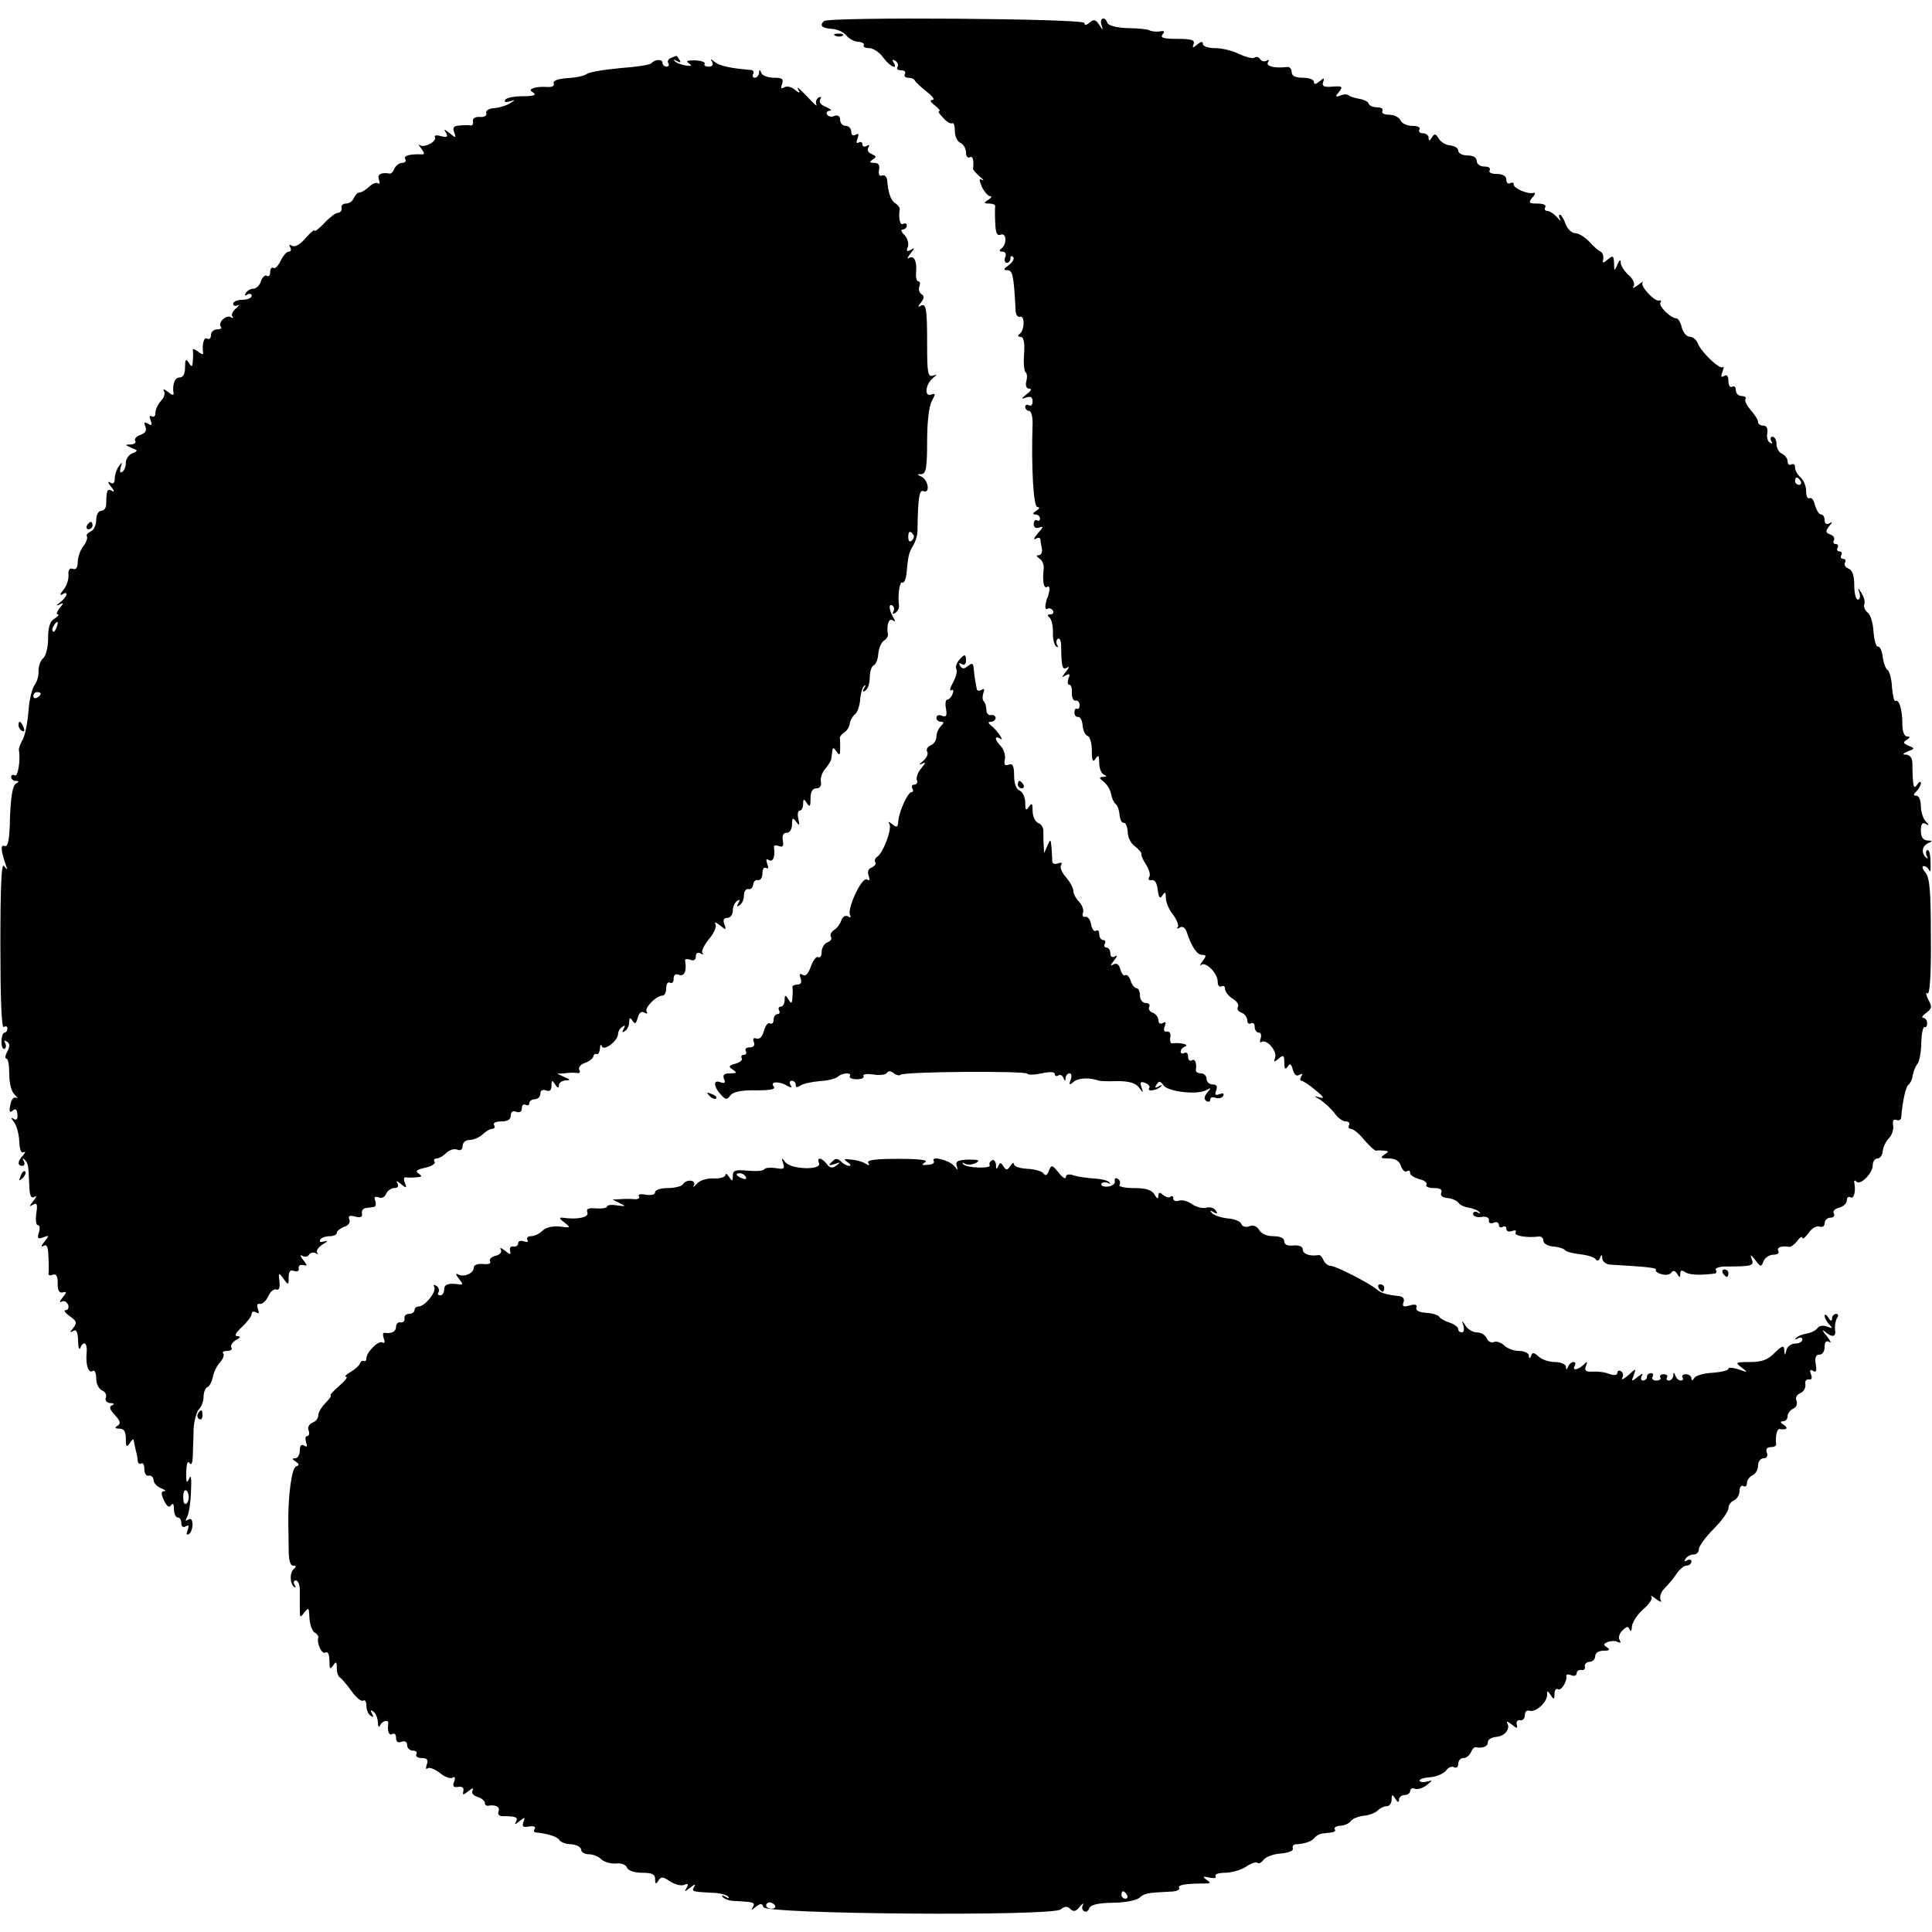 <?xml version="1.0" standalone="no"?>
<!DOCTYPE svg PUBLIC "-//W3C//DTD SVG 20010904//EN"
 "http://www.w3.org/TR/2001/REC-SVG-20010904/DTD/svg10.dtd">
<svg version="1.0" xmlns="http://www.w3.org/2000/svg"
 width="522pt" height="522pt" viewBox="0 0 522 522"
 preserveAspectRatio="xMidYMid meet">
<g transform="translate(0,522) scale(0.1,-0.1)"
fill="#000000" stroke="none">
<path d="M2226 5163 c-12 -12 -6 -19 22 -21 15 -1 32 -9 39 -18 6 -8 20 -16
31 -17 11 0 18 -5 16 -9 -3 -4 3 -8 14 -8 11 0 28 -11 38 -25 18 -25 42 -36
28 -13 -4 7 -3 8 5 4 6 -4 9 -12 6 -17 -4 -5 1 -9 10 -9 9 0 13 -4 10 -10 -3
-5 0 -10 9 -10 8 0 16 -3 18 -8 2 -4 16 -17 32 -30 16 -12 23 -22 15 -22 -8 0
-5 -6 7 -15 10 -8 16 -15 12 -15 -5 0 0 -8 10 -18 9 -11 20 -17 25 -15 4 2 7
-7 7 -22 0 -14 7 -28 15 -31 8 -4 15 -15 15 -26 0 -10 5 -16 10 -13 8 5 12 -7
9 -31 0 -3 8 -12 18 -21 10 -8 13 -12 6 -9 -8 5 -8 0 0 -19 7 -14 17 -25 22
-25 6 0 3 -5 -5 -10 -13 -8 -12 -10 3 -10 9 0 16 -3 16 -7 -1 -5 -1 -25 0 -45
1 -28 5 -36 15 -32 16 6 17 -27 1 -38 -6 -5 -5 -8 4 -8 7 0 11 -6 7 -15 -3 -8
-1 -15 4 -15 6 0 10 5 10 12 0 6 3 8 7 4 5 -4 -1 -14 -11 -22 -15 -11 -16 -14
-5 -14 15 0 18 -12 23 -108 0 -12 6 -20 12 -18 13 5 13 -36 -1 -46 -6 -5 -5
-8 2 -8 9 0 12 -15 10 -46 -2 -25 0 -47 4 -50 4 -2 5 -13 2 -24 -3 -12 0 -20
8 -20 8 0 5 -6 -7 -15 -16 -13 -16 -14 -1 -9 12 4 17 1 17 -11 0 -9 -4 -13
-10 -10 -5 3 -10 1 -10 -4 0 -6 5 -11 10 -11 6 0 10 -15 10 -32 -4 -117 2
-228 13 -228 7 0 6 -4 -3 -10 -10 -6 -11 -10 -2 -10 6 0 12 -5 12 -11 0 -5 -4
-8 -8 -5 -5 3 -9 -2 -9 -10 0 -9 6 -13 16 -9 11 4 10 0 -5 -16 -10 -12 -13
-19 -6 -15 6 4 12 4 13 -1 0 -4 2 -16 4 -25 2 -10 -2 -18 -8 -18 -8 0 -7 -3 1
-9 8 -4 13 -17 12 -27 -4 -35 0 -55 9 -50 5 4 8 -2 6 -11 -2 -10 -4 -18 -5
-18 -1 0 -3 -8 -5 -18 -2 -9 1 -15 5 -12 5 3 11 1 15 -5 3 -5 0 -10 -7 -10 -8
0 -9 -3 -3 -8 6 -4 10 -22 10 -40 -1 -19 4 -36 9 -39 5 -3 6 -1 2 5 -3 6 -2
13 2 16 5 3 9 -5 9 -17 1 -59 3 -68 16 -61 7 5 6 0 -3 -11 -12 -15 -12 -17 -1
-10 11 6 13 4 8 -8 -3 -10 -3 -17 2 -17 5 0 8 -10 7 -22 0 -13 4 -22 10 -21 6
1 11 -4 11 -12 0 -8 -3 -12 -7 -10 -4 2 -7 -2 -7 -10 0 -8 5 -13 10 -12 5 1
11 -9 12 -22 1 -14 7 -27 13 -29 7 -2 12 -20 12 -40 0 -28 3 -33 10 -22 8 12
10 9 10 -12 0 -14 6 -29 13 -31 8 -4 8 -6 -2 -6 -12 -1 -12 -3 1 -13 9 -7 18
-22 20 -33 2 -11 7 -23 12 -27 5 -3 10 -17 11 -30 1 -12 6 -22 11 -21 5 1 10
-10 11 -25 0 -14 9 -32 20 -39 10 -8 18 -17 17 -21 -1 -4 5 -17 13 -29 8 -12
12 -27 8 -33 -4 -6 -1 -9 7 -8 8 2 14 -8 16 -26 3 -22 6 -26 13 -15 7 11 9 9
9 -7 0 -12 9 -33 20 -46 10 -14 16 -29 12 -33 -4 -5 -1 -5 6 -1 7 4 14 0 18
-11 13 -40 28 -63 42 -63 12 0 12 -3 1 -17 -7 -10 -9 -15 -4 -10 12 10 45 -22
45 -45 0 -11 5 -16 10 -13 6 3 10 0 10 -7 0 -7 9 -19 20 -26 12 -7 18 -17 15
-22 -4 -6 1 -13 9 -16 9 -3 16 -13 16 -21 0 -8 5 -11 10 -8 6 3 10 -1 10 -9 0
-9 5 -16 11 -16 6 0 8 -7 5 -16 -3 -8 -2 -13 3 -9 14 8 43 -26 36 -43 -4 -12
-3 -13 10 -2 13 11 15 9 15 -11 0 -17 3 -20 9 -11 6 10 10 8 14 -8 4 -14 10
-19 18 -14 8 4 10 3 5 -4 -4 -7 -4 -12 1 -12 4 -1 22 -12 38 -26 22 -18 25
-23 10 -19 -17 5 -16 4 3 -7 12 -8 29 -24 38 -36 8 -12 22 -22 30 -22 8 0 12
-4 9 -10 -3 -5 -1 -10 5 -10 6 0 23 -13 36 -30 14 -16 28 -29 32 -29 4 1 14 1
22 0 13 -1 13 -2 0 -11 -12 -8 -9 -10 12 -10 18 0 29 -7 33 -20 4 -11 11 -18
16 -15 5 4 9 2 9 -4 0 -6 11 -13 25 -17 14 -3 22 -10 19 -15 -3 -5 6 -9 20 -9
17 0 24 -4 20 -13 -3 -8 4 -13 17 -14 12 -1 25 -7 29 -12 3 -6 16 -12 28 -14
12 -2 25 -7 29 -12 5 -4 2 -5 -4 -1 -7 4 -13 2 -13 -4 0 -6 10 -10 23 -8 13 2
21 -2 20 -9 -2 -7 4 -10 12 -7 8 4 15 1 15 -6 0 -6 5 -8 10 -5 6 3 10 1 10 -5
0 -7 7 -9 16 -6 8 3 12 2 9 -4 -6 -9 30 -15 63 -11 6 1 12 -4 12 -11 0 -8 12
-15 27 -16 15 -1 29 -6 32 -10 3 -4 22 -9 41 -11 19 -2 38 -8 41 -13 4 -6 9
-5 12 3 4 11 6 10 6 -1 1 -9 11 -17 24 -17 104 -6 125 -9 121 -14 -2 -4 5 -9
16 -12 11 -3 23 -1 26 5 4 6 10 5 15 -3 7 -12 9 -12 9 0 0 9 4 10 13 4 10 -8
41 -9 80 -4 5 1 6 5 3 10 -3 4 7 8 22 9 77 0 82 2 75 20 -5 14 -3 13 10 -3 14
-19 16 -19 22 -2 4 9 16 17 27 17 10 0 16 4 13 10 -6 9 8 15 29 11 4 -1 14 6
22 16 7 10 14 14 14 8 0 -5 7 1 16 13 9 13 22 21 30 18 8 -3 14 1 14 9 0 8 7
15 16 15 8 0 12 5 9 11 -4 6 2 13 14 16 12 3 21 12 21 20 0 8 5 11 10 8 9 -6
15 17 10 40 -1 6 2 7 6 2 11 -10 44 23 44 45 0 10 6 18 13 18 7 0 13 9 14 20
1 11 9 27 17 35 8 8 13 24 11 35 -2 12 1 17 9 14 7 -3 13 1 13 8 3 40 12 81
19 87 5 3 11 15 12 26 2 11 8 25 13 31 5 6 10 32 10 57 1 25 5 44 9 42 4 -2 7
2 7 10 0 8 -5 15 -11 15 -5 0 -2 6 8 13 16 12 17 17 6 36 -6 13 -8 21 -2 17 6
-4 10 50 9 152 0 125 -3 161 -15 175 -8 9 -10 17 -4 17 6 0 12 -6 15 -12 3 -7
4 3 3 24 0 20 -4 34 -9 31 -4 -2 -4 -10 -1 -16 4 -7 3 -8 -2 -4 -14 13 -11 31
6 39 12 5 12 7 -2 7 -12 1 -18 9 -18 27 0 17 4 23 13 18 10 -6 10 -4 0 7 -7 7
-13 26 -13 41 0 15 -5 28 -12 28 -9 0 -9 3 0 12 7 7 12 17 12 22 0 6 -5 4 -10
-4 -10 -15 -12 -5 -13 58 0 13 -6 22 -16 23 -12 0 -11 2 4 9 19 7 19 8 2 15
-15 6 -16 10 -5 16 10 7 10 9 1 9 -8 0 -13 14 -13 34 0 39 -9 68 -19 62 -3 -2
-7 14 -9 37 -1 23 -7 44 -12 47 -5 3 -11 19 -13 35 -2 17 -8 29 -13 28 -5 -1
-10 17 -12 40 -1 23 -8 47 -16 52 -7 6 -11 15 -9 22 3 7 -1 20 -7 30 -11 17
-11 17 -6 1 3 -10 1 -18 -4 -18 -6 0 -10 18 -10 39 0 26 -5 41 -16 45 -8 3
-12 10 -9 16 3 5 1 10 -5 10 -6 0 -8 5 -5 10 3 6 1 10 -5 10 -6 0 -8 5 -5 10
3 6 1 10 -5 10 -6 0 -8 5 -5 10 3 6 -1 13 -10 16 -13 5 -13 9 -3 22 10 12 10
14 1 8 -8 -4 -13 -1 -13 8 0 9 -4 16 -10 16 -5 0 -12 11 -16 25 -3 14 -10 22
-15 19 -5 -3 -9 6 -9 19 0 14 -7 30 -15 37 -8 7 -15 19 -15 27 0 8 -4 11 -10
8 -5 -3 -10 0 -10 8 0 8 -7 17 -15 21 -8 3 -15 15 -15 26 0 11 -5 20 -11 20
-5 0 -7 -5 -3 -12 4 -6 3 -8 -4 -4 -6 3 -9 15 -7 26 2 13 -2 20 -11 20 -8 0
-14 5 -14 10 0 6 -9 20 -20 32 -10 12 -17 25 -14 30 3 4 -2 8 -10 8 -9 0 -16
7 -16 16 0 8 -4 12 -10 9 -5 -3 -10 3 -10 15 0 14 -4 19 -12 14 -8 -5 -9 -2
-4 12 4 10 4 16 1 12 -8 -8 -60 42 -68 65 -4 9 -13 17 -21 17 -9 0 -18 11 -22
25 -3 14 -10 25 -15 25 -15 0 -48 33 -43 42 3 5 2 7 -3 6 -12 -4 -52 39 -45
48 4 5 -2 2 -12 -6 -12 -9 -17 -10 -12 -3 4 7 -2 20 -14 30 -11 10 -20 24 -21
33 0 10 -3 9 -9 -5 -8 -19 -9 -18 -9 4 -1 20 -3 22 -17 10 -13 -11 -15 -11
-12 2 1 7 -2 16 -7 19 -6 2 -20 15 -31 27 -12 13 -29 23 -38 23 -9 0 -21 11
-26 25 -5 14 -12 25 -15 25 -4 0 -3 -6 0 -12 4 -7 0 -5 -8 5 -8 9 -20 17 -26
17 -7 0 -9 5 -6 10 4 6 -5 10 -21 10 -23 0 -25 2 -14 16 8 8 9 14 4 13 -15 -5
-54 12 -54 22 0 6 -4 7 -10 4 -5 -3 -10 1 -10 9 0 10 -9 16 -26 16 -14 0 -23
4 -19 10 3 6 -3 10 -14 10 -12 0 -21 7 -21 15 0 9 -9 15 -25 15 -14 0 -25 6
-25 13 0 7 -10 13 -22 14 -12 1 -26 10 -31 19 -8 13 -11 14 -18 3 -6 -10 -9
-11 -9 -1 0 6 -7 12 -16 12 -8 0 -12 5 -9 10 4 6 -5 10 -20 10 -14 0 -28 7
-31 15 -4 8 -17 15 -31 15 -13 0 -21 4 -18 10 3 6 -3 10 -14 10 -10 0 -21 4
-23 10 -1 5 -13 11 -25 13 -12 2 -25 6 -29 9 -3 4 -13 4 -22 0 -14 -5 -15 -3
-4 10 11 14 9 16 -18 14 -23 -2 -29 1 -25 12 4 12 3 13 -10 2 -10 -8 -15 -9
-15 -1 0 6 -13 11 -30 11 -20 0 -30 5 -30 15 0 9 -6 15 -12 14 -34 -4 -59 2
-52 13 4 6 3 8 -4 4 -6 -3 -13 -2 -17 4 -4 6 -11 8 -16 4 -5 -3 -23 2 -41 10
-17 9 -46 16 -65 16 -18 0 -33 5 -33 11 0 8 -5 7 -15 -1 -13 -11 -14 -10 -10
1 4 11 -6 14 -44 14 -37 0 -47 3 -40 12 7 8 5 11 -8 8 -10 -1 -22 0 -27 3 -5
3 -32 6 -59 6 -30 1 -52 7 -55 14 -6 19 -22 14 -16 -5 5 -16 4 -16 -6 0 -9 14
-15 16 -26 6 -10 -8 -14 -8 -14 -1 0 12 -692 17 -704 5z m2639 -1243 c3 -5 1
-10 -4 -10 -6 0 -11 5 -11 10 0 6 2 10 4 10 3 0 8 -4 11 -10z"/>
<path d="M2258 5123 c7 -3 16 -2 19 1 4 3 -2 6 -13 5 -11 0 -14 -3 -6 -6z"/>
<path d="M1812 5063 c-6 -2 -10 -9 -6 -14 3 -5 0 -9 -5 -9 -6 0 -11 5 -11 10
0 11 -21 10 -30 -1 -3 -4 -41 -10 -84 -13 -44 -4 -85 -11 -91 -16 -6 -5 -29
-10 -52 -11 -26 -2 -39 -7 -37 -14 3 -7 -4 -11 -18 -10 -13 1 -29 0 -36 -3
-11 -4 -11 -6 0 -13 8 -6 -2 -9 -29 -9 -23 0 -45 -4 -48 -10 -3 -6 1 -7 12 -4
16 5 16 4 1 -5 -9 -6 -28 -12 -42 -13 -15 -1 -25 -7 -22 -14 2 -6 -5 -11 -17
-10 -13 1 -21 -4 -19 -12 1 -6 -1 -11 -5 -11 -5 1 -18 1 -30 0 -17 -1 -21 -5
-16 -18 6 -16 5 -17 -12 -3 -15 12 -17 12 -10 1 6 -11 3 -13 -13 -9 -12 4 -20
2 -17 -2 7 -12 -30 -31 -41 -22 -5 4 -3 0 4 -9 10 -14 10 -17 0 -16 -32 1 -49
-4 -43 -13 3 -5 0 -10 -8 -10 -8 0 -17 -7 -21 -15 -3 -8 -9 -15 -13 -14 -23 4
-35 -2 -29 -17 3 -8 2 -13 -3 -9 -5 3 -16 -2 -24 -10 -9 -8 -20 -15 -25 -15
-6 0 -12 -7 -16 -15 -3 -8 -12 -15 -21 -15 -8 0 -14 -5 -12 -12 1 -7 -3 -12
-10 -13 -6 0 -23 -13 -37 -28 -14 -15 -26 -24 -26 -20 0 4 -11 -5 -24 -20 -15
-18 -30 -26 -37 -21 -8 4 -9 3 -5 -4 4 -7 2 -12 -4 -12 -6 0 -15 -11 -22 -25
-6 -13 -15 -22 -19 -19 -5 3 -9 -2 -9 -11 0 -9 -4 -14 -9 -10 -5 3 -12 -4 -16
-15 -3 -11 -13 -20 -20 -20 -8 0 -17 -5 -21 -12 -4 -7 -3 -8 4 -4 7 4 12 2 12
-3 0 -6 -11 -11 -25 -11 -14 0 -25 -5 -25 -11 0 -5 6 -7 13 -4 6 4 4 0 -5 -8
-10 -8 -14 -18 -10 -22 4 -5 2 -5 -4 -2 -13 8 -37 -16 -27 -26 3 -4 -1 -7 -10
-7 -10 0 -17 -7 -17 -16 0 -8 -5 -12 -10 -9 -9 6 -15 -16 -11 -39 1 -5 -5 -3
-14 4 -9 7 -15 9 -14 4 1 -5 1 -18 0 -29 -1 -17 -3 -18 -11 -5 -8 12 -10 9
-10 -12 0 -18 -5 -28 -15 -28 -13 0 -20 -19 -16 -44 1 -5 -6 -3 -15 5 -10 8
-15 9 -11 2 4 -6 0 -18 -8 -26 -8 -9 -15 -23 -15 -32 0 -9 -4 -13 -10 -10 -6
4 -7 -1 -3 -11 5 -13 3 -15 -7 -9 -10 6 -12 4 -7 -8 4 -11 -1 -18 -14 -22 -10
-4 -17 -11 -14 -16 4 -5 -2 -9 -12 -10 -16 0 -16 -1 2 -9 18 -7 19 -8 2 -15
-9 -4 -17 -15 -17 -25 0 -11 -4 -22 -10 -25 -6 -4 -7 1 -4 12 5 15 4 16 -5 3
-6 -8 -11 -23 -11 -33 0 -12 -4 -16 -12 -11 -8 5 -7 0 2 -11 9 -11 10 -16 2
-11 -12 7 -15 0 -15 -36 0 -10 -6 -18 -13 -18 -8 0 -14 -11 -14 -25 0 -14 -7
-28 -15 -31 -8 -4 -13 -9 -10 -14 2 -4 -2 -16 -10 -26 -8 -10 -15 -30 -15 -43
0 -15 -5 -21 -13 -18 -9 3 -13 -2 -12 -16 1 -12 -5 -31 -14 -41 -9 -11 -10
-16 -3 -12 18 11 15 -5 -5 -21 -11 -8 -12 -11 -3 -7 13 7 13 5 1 -9 -7 -9 -10
-17 -5 -17 5 0 1 -5 -8 -11 -13 -7 -18 -23 -18 -53 0 -25 -6 -49 -14 -55 -7
-6 -12 -21 -12 -34 1 -12 -4 -29 -10 -37 -7 -9 -15 -40 -17 -70 -2 -30 -9 -65
-15 -77 -7 -12 -12 -26 -11 -30 5 -28 -3 -73 -11 -68 -5 3 -10 1 -10 -4 0 -6
6 -11 13 -11 9 0 9 -2 -1 -8 -8 -6 -13 -37 -15 -90 -1 -58 -5 -81 -14 -78 -12
5 -11 -10 2 -49 6 -16 5 -17 -4 -5 -7 11 -10 -50 -10 -213 0 -142 3 -225 9
-222 6 4 10 1 10 -4 0 -6 -4 -11 -8 -11 -4 0 -8 -11 -8 -24 0 -14 4 -22 8 -20
5 3 5 10 2 16 -4 7 -2 8 4 4 9 -5 9 -13 2 -27 -6 -10 -7 -19 -3 -19 5 0 8 -19
8 -42 0 -26 6 -48 15 -56 8 -8 10 -11 4 -8 -7 3 -14 -5 -16 -19 -4 -18 -2 -23
6 -16 8 7 12 4 13 -10 1 -13 -2 -17 -10 -12 -8 5 -8 2 1 -9 7 -9 13 -32 14
-51 1 -23 5 -34 12 -30 6 3 5 0 -1 -8 -16 -16 -17 -29 -2 -29 5 0 7 6 3 13 -4
7 -3 9 2 4 10 -10 11 -13 13 -68 1 -29 4 -38 14 -33 7 5 6 0 -3 -11 -11 -14
-12 -17 -1 -10 11 6 13 1 9 -24 -2 -17 -1 -31 4 -31 5 0 7 -9 3 -20 -5 -16 -3
-19 12 -13 16 6 17 5 3 -12 -9 -11 -10 -16 -2 -11 9 5 12 -3 13 -31 1 -21 1
-41 0 -45 0 -4 5 -5 12 -2 9 3 13 -4 13 -23 -1 -19 4 -27 13 -25 12 3 12 1 0
-14 -8 -10 -9 -15 -3 -11 7 4 14 0 18 -8 3 -8 0 -15 -7 -15 -6 0 -1 -7 11 -16
19 -13 21 -18 10 -32 -10 -12 -10 -14 0 -8 8 5 12 -2 13 -26 0 -18 3 -27 6
-20 9 22 20 13 17 -14 -3 -32 5 -56 17 -48 5 3 9 -6 9 -21 0 -14 7 -28 16 -32
8 -3 13 -12 10 -19 -3 -8 2 -14 12 -15 10 0 12 -3 5 -6 -9 -3 -7 -11 7 -26 15
-16 17 -23 8 -29 -9 -5 -8 -8 5 -8 12 0 17 -8 17 -27 0 -22 2 -25 10 -13 5 8
10 13 11 10 0 -3 3 -14 5 -25 3 -11 6 -25 6 -32 1 -7 5 -10 10 -7 4 3 8 -4 8
-15 0 -12 5 -20 12 -18 7 1 12 -4 13 -12 0 -8 9 -17 20 -22 11 -4 15 -8 8 -8
-8 -1 -8 -7 0 -25 8 -16 14 -21 19 -13 5 7 8 3 8 -10 0 -13 5 -23 10 -23 6 0
10 -7 10 -16 0 -9 5 -12 12 -8 8 5 9 2 5 -10 -4 -10 -3 -15 3 -11 6 3 10 15
10 26 0 13 -4 18 -12 13 -7 -5 -8 -3 -3 6 5 8 10 39 11 69 2 37 0 49 -5 36 -7
-15 -8 -11 -8 17 1 23 4 33 9 25 5 -7 8 -1 9 18 0 17 2 49 2 72 1 23 8 48 14
55 7 6 13 22 13 34 0 12 5 24 10 26 6 2 12 14 15 27 2 13 11 31 20 41 8 9 12
20 8 23 -3 4 1 7 11 7 9 0 15 4 11 9 -3 6 3 14 12 20 13 7 14 10 4 11 -9 0 -4
9 13 25 14 13 26 29 26 35 0 6 5 8 12 4 8 -5 9 -2 5 9 -4 10 -2 16 5 14 7 -1
17 8 23 21 5 12 15 20 21 18 8 -3 11 5 9 22 -3 24 -2 25 11 7 13 -18 14 -18
14 4 0 16 4 21 15 17 8 -3 14 0 12 7 -1 7 4 11 12 9 12 -3 12 -1 0 14 -8 10
-9 15 -2 11 6 -4 14 -3 18 3 4 6 12 7 18 4 7 -4 8 -3 4 1 -4 5 3 15 15 23 14
8 16 11 5 8 -11 -3 -15 -2 -12 4 3 6 15 10 26 10 10 0 19 4 19 9 0 5 9 12 19
16 12 3 18 12 15 20 -4 10 0 12 16 8 14 -4 20 -1 18 8 -2 7 3 14 10 15 6 1 16
2 22 3 5 0 7 8 4 16 -4 11 -2 13 9 10 8 -4 17 1 20 9 4 9 14 16 22 16 10 0 13
5 9 13 -5 8 -2 7 9 -2 15 -12 17 -12 11 3 -4 9 -3 16 2 15 5 -1 18 -1 29 0 15
1 17 3 6 10 -10 7 -5 11 18 16 17 4 29 11 25 16 -3 5 0 9 6 9 6 0 18 7 26 15
8 8 21 12 29 9 9 -4 15 0 15 10 0 9 8 16 19 16 11 0 26 7 35 15 8 8 20 15 26
15 6 0 8 5 5 10 -4 6 5 10 19 10 17 0 26 5 26 16 0 10 6 14 15 10 9 -3 15 0
15 10 0 8 5 12 10 9 6 -3 10 -1 10 4 0 6 7 11 15 11 8 0 15 7 15 15 0 9 6 12
15 9 10 -4 15 0 15 12 0 16 2 17 10 4 6 -10 10 -11 10 -2 0 6 8 12 18 13 14 0
14 2 -3 9 l-20 9 20 1 c11 2 26 2 34 1 7 -2 10 3 6 8 -3 6 3 15 15 19 12 4 22
12 23 17 1 6 5 9 10 7 4 -1 7 6 8 15 0 10 3 13 5 6 6 -14 44 15 44 34 0 6 5
15 12 19 7 5 8 3 3 -6 -5 -9 -4 -11 3 -6 7 4 12 15 12 24 0 13 2 14 9 4 6 -10
10 -8 14 8 4 14 10 19 18 14 7 -4 10 -3 6 3 -6 10 26 43 43 43 6 0 10 9 10 21
0 11 5 17 10 14 6 -3 10 1 10 10 0 11 5 15 15 11 14 -5 21 11 16 38 -1 5 5 6
14 3 9 -4 15 -1 15 9 0 9 5 12 13 8 6 -4 9 -4 5 1 -4 4 4 21 17 37 14 16 22
35 18 41 -4 7 2 5 12 -3 17 -14 18 -13 12 3 -4 11 -2 17 8 17 8 0 15 9 15 19
0 11 5 23 12 27 7 5 8 3 3 -6 -5 -9 -4 -11 3 -6 7 4 12 16 12 27 0 10 5 18 12
17 7 -2 12 4 13 12 1 8 6 14 13 12 7 -1 12 7 12 19 0 11 4 17 10 14 6 -4 7 1
3 11 -4 12 -3 15 5 10 11 -6 17 11 13 36 0 4 6 5 14 2 10 -4 13 0 10 15 -2 14
1 21 11 21 8 0 14 10 14 23 0 18 2 19 11 7 9 -12 10 -11 6 8 -3 12 -1 22 4 22
5 0 9 8 9 18 0 14 2 15 10 2 8 -12 10 -9 10 13 0 18 5 27 16 27 9 0 14 7 12
18 -2 9 3 25 12 35 8 10 16 22 16 27 1 6 2 16 3 23 1 8 4 7 11 -3 8 -12 10
-11 10 8 0 12 0 25 -1 28 0 4 5 10 12 15 7 4 14 15 15 25 2 9 8 20 14 24 6 4
12 21 14 38 1 17 6 35 11 39 4 4 5 2 0 -6 -5 -9 -4 -12 3 -7 7 4 12 20 12 36
0 15 5 30 10 32 6 2 12 16 13 31 1 15 8 31 15 36 7 4 12 12 11 17 -4 25 2 45
13 38 7 -5 8 -3 2 7 -12 20 -14 40 -3 33 5 -3 6 -10 3 -16 -4 -7 -2 -8 5 -4 6
4 11 13 10 19 -4 30 2 68 9 63 4 -2 9 7 11 22 5 52 6 57 18 78 7 11 12 29 12
40 1 90 5 112 16 107 19 -7 13 30 -5 39 -13 6 -13 7 0 7 12 1 15 18 15 89 0
51 5 96 13 109 10 19 10 21 -2 17 -19 -7 -16 27 4 44 13 11 13 11 0 7 -13 -4
-15 9 -15 82 0 100 -2 116 -19 106 -6 -4 -6 0 2 9 9 12 10 18 2 23 -6 4 -9 13
-6 21 3 8 2 14 -3 14 -4 0 -7 10 -6 23 3 31 -5 48 -19 40 -6 -4 -4 2 4 12 12
15 12 17 1 10 -11 -6 -13 -4 -8 8 3 9 -1 23 -9 32 -9 8 -11 15 -5 15 6 0 11 5
11 11 0 5 -4 7 -10 4 -8 -5 -13 15 -9 41 0 4 -5 10 -12 15 -12 7 -19 27 -22
62 -1 10 -7 15 -13 13 -8 -3 -11 2 -9 15 3 13 -2 19 -13 19 -13 0 -14 2 -4 9
11 7 10 9 -3 15 -9 3 -13 11 -9 17 4 8 3 9 -4 5 -7 -4 -12 -2 -12 4 0 6 -4 8
-10 5 -6 -4 -7 1 -3 11 4 12 3 15 -5 10 -7 -4 -12 -1 -12 8 0 9 -7 16 -15 16
-8 0 -15 7 -15 16 0 10 -6 14 -15 11 -8 -4 -17 -2 -20 3 -4 6 0 10 7 11 7 0 3
4 -10 10 -14 5 -20 13 -16 20 4 8 3 9 -5 5 -6 -4 -8 -13 -5 -19 3 -7 -8 4 -26
23 -18 19 -29 28 -24 20 7 -13 5 -13 -9 -2 -9 8 -22 10 -28 6 -9 -5 -10 -2 -6
9 5 14 0 17 -22 17 -16 0 -32 6 -34 13 -4 10 -6 10 -6 0 -1 -7 -6 -13 -12 -13
-5 0 -7 5 -4 10 3 6 0 11 -7 11 -57 5 -83 11 -96 21 -13 10 -14 10 -8 1 4 -8
1 -13 -9 -13 -9 0 -14 3 -11 8 2 4 -9 8 -26 9 -21 0 -26 -2 -17 -8 10 -7 8 -8
-8 -6 -12 2 -26 7 -30 12 -5 4 -2 5 6 0 9 -5 12 -4 7 3 -4 7 -8 12 -9 11 -1 0
-8 -3 -15 -6z m652 -1303 c-6 -6 -10 -3 -10 10 0 13 4 16 10 10 7 -7 7 -13 0
-20z m-2311 -235 c-3 -9 -8 -14 -10 -11 -3 3 -2 9 2 15 9 16 15 13 8 -4z m-43
-179 c0 -3 -4 -8 -10 -11 -5 -3 -10 -1 -10 4 0 6 5 11 10 11 6 0 10 -2 10 -4z
m400 -2171 c0 -8 -3 -16 -7 -18 -5 -3 -8 5 -8 18 0 13 3 21 8 18 4 -2 7 -10 7
-18z"/>
<path d="M235 3800 c-3 -5 -1 -10 4 -10 6 0 11 5 11 10 0 6 -2 10 -4 10 -3 0
-8 -4 -11 -10z"/>
<path d="M2590 3435 c-6 -8 -9 -18 -6 -23 3 -5 -1 -21 -9 -36 -8 -14 -10 -24
-5 -21 6 3 7 -1 4 -9 -3 -9 -10 -16 -14 -16 -5 0 -7 -11 -4 -25 3 -19 1 -23
-11 -19 -8 4 -15 1 -15 -5 0 -6 5 -11 12 -11 9 0 9 -3 0 -12 -7 -7 -12 -20
-12 -29 0 -9 -7 -20 -16 -23 -8 -3 -12 -11 -9 -17 4 -5 -1 -17 -11 -25 -11 -9
-12 -12 -4 -8 12 6 12 4 -1 -12 -9 -10 -14 -25 -12 -31 3 -7 0 -13 -7 -13 -6
0 -8 -4 -5 -10 3 -5 3 -10 -2 -10 -10 0 -34 -52 -36 -79 -1 -16 -4 -18 -16 -8
-10 8 -13 8 -8 1 8 -13 -17 -79 -33 -89 -6 -4 -8 -10 -5 -15 3 -4 -2 -10 -10
-14 -9 -3 -12 -12 -8 -22 4 -11 3 -15 -5 -10 -13 8 -55 -81 -45 -97 3 -6 1 -7
-6 -3 -6 4 -14 0 -18 -11 -3 -10 -13 -22 -20 -26 -7 -5 -11 -12 -8 -18 4 -5
-1 -12 -9 -15 -9 -3 -16 -15 -16 -26 0 -10 -4 -17 -9 -14 -5 3 -14 -8 -20 -25
-7 -20 -15 -28 -22 -23 -9 5 -10 2 -6 -9 4 -11 1 -17 -8 -17 -8 0 -14 -3 -14
-7 1 -5 1 -17 0 -28 -1 -17 -3 -18 -11 -5 -8 13 -10 12 -10 -2 0 -10 -5 -18
-11 -18 -5 0 -7 -4 -4 -10 3 -5 1 -10 -4 -10 -6 0 -11 -7 -11 -16 0 -8 -4 -12
-10 -9 -5 3 -12 -6 -16 -20 -4 -16 -12 -24 -20 -21 -8 3 -11 0 -7 -10 3 -9 -1
-14 -12 -14 -9 0 -13 -4 -10 -10 3 -5 1 -10 -5 -10 -6 0 -9 -4 -6 -9 3 -5 -4
-11 -17 -15 -18 -5 -20 -8 -7 -16 12 -8 11 -10 -7 -10 -16 0 -21 -4 -17 -15 5
-11 2 -13 -10 -9 -20 8 -18 -13 3 -35 12 -13 15 -13 25 0 7 9 30 14 68 13 42
0 55 3 48 11 -11 14 18 14 39 0 10 -5 12 -4 7 3 -4 7 -2 12 3 12 6 0 11 -5 11
-11 0 -8 4 -8 13 -2 6 5 30 10 52 12 22 1 44 7 49 12 12 11 39 12 32 1 -2 -4
6 -8 19 -8 13 0 21 4 18 9 -3 5 9 6 26 4 17 -3 34 -1 37 4 4 6 10 6 18 0 7 -6
16 -8 19 -5 8 9 338 11 343 3 2 -4 20 -3 39 1 21 5 35 4 35 -2 0 -5 4 -7 9 -4
5 4 12 0 14 -6 4 -10 6 -10 6 0 1 6 5 12 11 12 5 0 6 -8 3 -17 -6 -15 -4 -16
9 -5 13 10 42 11 68 2 3 -1 25 -2 49 -1 31 0 49 -5 58 -17 12 -16 13 -16 7 1
-5 13 -2 16 10 11 9 -3 14 -10 11 -14 -7 -11 22 -6 32 5 4 4 2 5 -6 0 -10 -6
-12 -4 -6 5 6 10 10 10 19 -3 13 -17 93 -26 116 -12 13 7 13 6 2 -7 -9 -11
-10 -18 -2 -23 5 -3 10 -2 10 4 0 6 6 8 14 5 8 -3 17 -1 21 5 3 7 0 8 -10 5
-11 -5 -14 -2 -9 10 4 11 1 16 -10 16 -9 0 -16 7 -16 15 0 8 -7 15 -15 15 -8
0 -14 3 -14 8 3 19 -2 33 -11 27 -5 -3 -10 1 -10 10 0 9 -4 13 -10 10 -5 -3
-10 -2 -10 4 0 5 6 12 13 14 11 5 -17 11 -36 8 -4 -1 -7 7 -5 16 2 10 -2 17
-9 16 -8 -2 -10 4 -6 14 4 11 3 14 -5 9 -7 -4 -12 -1 -12 7 0 8 -7 18 -16 21
-8 3 -12 10 -9 16 3 5 -1 10 -9 10 -9 0 -16 9 -16 20 0 11 -4 20 -9 20 -5 0
-13 9 -16 20 -4 11 -10 18 -15 15 -4 -3 -10 5 -13 16 -4 14 -10 18 -19 13 -9
-5 -8 -2 2 11 9 11 10 16 3 11 -8 -4 -13 -1 -13 8 0 9 -5 16 -11 16 -5 0 -7 5
-4 10 3 6 1 10 -4 10 -6 0 -11 7 -11 16 0 8 -4 13 -9 9 -5 -3 -11 5 -13 17 -2
13 -9 22 -15 21 -7 -2 -10 3 -7 11 3 7 -2 20 -10 29 -9 9 -16 22 -16 30 0 8
-9 24 -20 37 -11 12 -17 27 -13 33 4 6 0 8 -9 4 -9 -3 -15 0 -15 6 0 7 -1 23
-2 37 -2 23 -3 24 -11 5 l-9 -20 -1 20 c-1 11 -1 28 -1 38 1 9 -5 20 -13 23
-9 3 -16 18 -16 33 0 20 -2 23 -10 11 -8 -12 -10 -9 -10 11 0 15 -7 29 -15 33
-9 3 -15 18 -15 40 0 27 -4 34 -15 30 -10 -4 -13 0 -10 15 2 11 -3 27 -11 35
-17 18 -18 30 -1 20 13 -9 -11 26 -28 38 -6 5 -5 8 3 8 6 0 12 5 12 10 0 6 -6
9 -12 8 -7 -2 -13 5 -13 14 0 9 -3 20 -7 23 -4 4 -4 14 -1 23 4 10 2 13 -5 8
-7 -4 -13 -2 -13 3 -1 6 -3 16 -4 21 -1 6 -3 20 -4 31 -1 17 -4 19 -15 10 -11
-9 -16 -9 -22 0 -4 8 -3 9 4 5 7 -4 12 -1 12 8 0 20 -4 20 -20 1z"/>
<path d="M50 3261 c0 -6 4 -13 10 -16 6 -3 7 1 4 9 -7 18 -14 21 -14 7z"/>
<path d="M2750 3100 c0 -5 5 -10 11 -10 5 0 7 5 4 10 -3 6 -8 10 -11 10 -2 0
-4 -4 -4 -10z"/>
<path d="M1917 2259 c7 -7 15 -10 18 -7 3 3 -2 9 -12 12 -14 6 -15 5 -6 -5z"/>
<path d="M2116 2077 c5 -15 2 -17 -20 -13 -14 2 -28 1 -31 -3 -2 -5 -23 -6
-45 -4 -33 3 -40 1 -40 -14 0 -15 -2 -16 -10 -3 -5 8 -10 11 -10 5 0 -5 -15
-10 -32 -9 -19 1 -39 -6 -46 -15 -8 -9 -11 -10 -7 -3 7 14 -21 17 -30 2 -3 -5
-22 -10 -41 -10 -19 0 -34 -5 -34 -11 0 -7 -10 -9 -25 -7 -14 3 -22 1 -19 -4
4 -5 -2 -9 -12 -8 -11 1 -28 1 -39 0 l-20 -1 20 -10 c17 -8 16 -9 -7 -6 -16 3
-28 1 -28 -3 0 -4 -13 -6 -29 -5 -21 2 -28 -1 -24 -11 5 -13 -26 -20 -67 -14
-10 1 -9 -3 5 -13 18 -14 17 -15 -12 -11 -19 2 -38 -2 -47 -11 -8 -8 -22 -15
-31 -15 -9 0 -13 -4 -10 -10 3 -6 -1 -7 -9 -4 -9 3 -16 1 -16 -5 0 -6 -6 -10
-12 -9 -7 2 -12 -3 -10 -11 3 -12 1 -12 -14 0 -10 8 -15 9 -11 3 4 -7 -2 -14
-14 -17 -12 -3 -18 -10 -15 -15 4 -6 -5 -9 -19 -7 -15 1 -25 -3 -25 -10 0 -16
-28 -27 -43 -18 -7 4 -5 -1 2 -11 13 -16 13 -18 0 -16 -28 4 -39 0 -39 -15 0
-8 -5 -15 -11 -15 -5 0 -8 4 -4 9 3 5 0 13 -6 17 -7 4 -9 3 -6 -3 8 -12 -25
-53 -42 -53 -6 0 -11 -4 -11 -10 0 -5 -7 -10 -15 -10 -8 0 -14 -6 -12 -12 1
-7 -4 -12 -10 -11 -7 2 -13 -4 -13 -12 0 -13 -12 -19 -32 -16 -4 0 -4 -7 -1
-16 4 -9 2 -14 -4 -10 -10 6 -43 -26 -43 -43 0 -6 -3 -9 -8 -7 -4 1 -8 -2 -10
-8 -2 -5 -13 -15 -25 -22 -12 -7 -17 -12 -12 -13 6 0 -3 -11 -19 -25 -16 -14
-26 -25 -23 -25 4 0 -2 -9 -13 -20 -11 -11 -20 -26 -20 -34 0 -8 -7 -17 -16
-20 -9 -4 -14 -13 -10 -21 3 -8 1 -15 -4 -15 -5 0 -6 -7 -3 -17 4 -11 3 -14
-5 -9 -8 5 -12 0 -12 -13 0 -12 -6 -21 -12 -21 -10 0 -9 -3 1 -9 10 -7 10 -10
1 -13 -12 -4 -22 -81 -21 -153 0 -16 1 -49 1 -72 0 -28 4 -43 12 -43 8 0 9 -3
3 -8 -12 -9 -13 -38 -1 -49 5 -4 6 -3 2 5 -4 6 -2 12 3 12 6 0 11 -11 11 -25
0 -14 0 -37 0 -52 0 -24 1 -25 12 -10 12 15 13 14 14 -14 1 -17 7 -35 13 -39
7 -4 12 -10 11 -14 -5 -16 10 -47 19 -41 7 4 11 -5 11 -22 0 -22 2 -25 10 -13
8 12 10 11 10 -7 0 -12 4 -23 8 -25 4 -2 18 -18 31 -36 12 -18 27 -30 32 -27
5 4 9 -3 9 -14 0 -11 5 -23 12 -27 7 -5 8 -3 3 6 -5 9 -4 11 3 6 7 -4 12 -17
13 -29 0 -12 3 -16 6 -9 5 13 24 17 22 5 -3 -20 2 -34 11 -28 6 3 10 -1 10
-10 0 -11 5 -15 15 -11 9 3 15 0 15 -9 0 -8 7 -15 16 -15 8 0 12 -4 9 -10 -3
-5 3 -10 14 -10 15 0 19 -5 14 -18 -3 -9 -3 -14 2 -10 4 4 19 -1 33 -12 13
-11 29 -17 35 -13 6 4 8 0 4 -11 -5 -12 -2 -16 11 -14 10 2 16 -2 14 -11 -3
-12 -1 -12 14 0 10 8 15 9 11 2 -4 -7 1 -14 13 -18 11 -3 20 -11 20 -16 0 -5
3 -8 8 -8 21 4 34 -3 29 -15 -3 -8 1 -13 11 -13 36 0 43 -3 36 -15 -5 -9 -2
-8 9 1 15 12 17 12 11 -2 -4 -12 -1 -15 15 -12 12 2 19 0 16 -6 -4 -5 -3 -9 2
-10 32 -3 58 -11 64 -20 3 -6 18 -12 33 -12 14 -1 26 -8 26 -14 0 -7 9 -13 21
-13 11 0 27 -6 34 -14 8 -7 25 -12 39 -11 14 2 27 -3 30 -11 3 -8 20 -14 41
-14 27 0 35 -4 35 -17 0 -14 2 -15 9 -4 7 11 12 11 31 -2 12 -8 29 -13 38 -10
11 5 13 3 7 -8 -7 -11 -5 -11 10 1 11 9 16 10 11 3 -8 -14 -7 -14 46 -17 20 0
40 -5 45 -10 5 -6 2 -6 -7 -1 -9 5 -12 5 -7 -1 5 -5 18 -10 30 -10 56 -3 58
-4 51 -17 -6 -9 -4 -9 8 1 13 10 17 10 21 -1 7 -19 780 -25 803 -6 11 9 18 9
26 1 8 -8 15 -7 25 6 8 9 12 12 9 5 -4 -6 -2 -14 3 -17 5 -3 11 0 14 8 4 10
24 14 62 15 32 0 64 6 73 13 15 13 22 14 83 17 16 0 28 5 25 10 -5 8 16 12 69
12 17 0 17 2 5 10 -12 9 -10 10 8 6 12 -3 20 -1 16 4 -3 5 9 9 26 9 17 0 42 7
56 16 13 9 27 14 31 11 3 -4 11 0 17 8 6 8 27 16 47 17 21 2 35 8 32 14 -2 6
2 11 9 11 23 1 43 8 50 18 4 5 13 10 20 11 33 3 39 5 34 12 -2 4 5 9 16 9 12
1 24 7 28 13 4 6 19 12 34 14 15 1 32 8 38 14 7 7 18 12 25 12 7 0 13 8 13 18
0 14 2 15 10 2 6 -10 10 -11 10 -2 0 6 7 12 15 12 8 0 15 5 15 11 0 6 6 9 13
6 7 -3 22 2 32 10 16 13 17 14 3 10 -10 -3 -19 -3 -22 1 -3 4 10 9 27 10 18 1
37 10 44 18 6 9 16 13 22 9 6 -3 11 1 11 9 0 9 6 16 14 16 8 0 16 7 20 15 3 8
9 15 13 14 20 -3 33 2 33 14 0 7 10 13 22 14 24 2 40 22 30 38 -3 5 2 4 12 -4
15 -12 17 -12 14 0 -2 8 3 13 10 11 6 -1 12 5 12 14 0 9 5 14 12 12 16 -6 48
22 48 42 0 13 1 13 10 0 8 -13 10 -12 10 3 0 10 4 16 9 13 9 -6 26 22 23 36
-1 4 5 5 13 2 8 -4 15 -1 15 5 0 6 6 10 13 9 6 -2 11 3 9 10 -1 6 5 12 13 12
8 0 15 7 15 15 0 9 9 15 23 15 16 0 18 3 9 9 -11 7 -10 10 3 15 9 3 22 3 27
-1 7 -3 8 -1 4 6 -4 6 -1 18 8 26 11 11 16 12 19 2 3 -6 6 -3 6 8 1 11 14 32
31 47 16 14 26 29 22 34 -4 5 2 2 12 -6 12 -9 17 -10 13 -3 -4 7 0 21 10 31
10 10 25 28 33 40 8 12 20 22 27 22 7 0 13 5 13 11 0 5 -5 7 -12 3 -7 -4 -8
-3 -4 4 4 7 14 12 22 12 8 0 14 6 14 14 0 8 18 33 40 55 22 22 40 47 40 56 0
9 7 18 15 21 8 4 15 15 15 26 0 10 5 16 10 13 6 -3 10 0 10 8 0 8 7 17 15 21
8 3 15 15 15 26 0 11 7 20 15 20 9 0 12 6 9 15 -4 9 0 15 10 15 9 0 15 3 15 8
-3 19 2 42 9 41 19 -3 25 2 12 11 -10 6 -11 10 -2 10 6 0 12 6 12 14 0 8 7 16
15 20 8 3 12 12 9 21 -4 9 1 17 10 21 9 3 15 14 14 23 -2 9 2 15 9 14 8 -2 10
4 6 14 -4 11 -3 14 6 9 8 -5 10 0 7 18 -3 18 0 26 10 26 8 0 14 9 14 21 0 13
4 18 13 13 6 -4 3 3 -8 17 -11 13 -13 18 -5 12 20 -18 32 -16 28 5 -1 9 1 23
5 30 5 7 4 12 -2 12 -6 0 -11 -6 -11 -12 0 -9 -4 -8 -10 2 -5 8 -10 10 -10 5
0 -6 6 -17 13 -24 10 -10 8 -11 -7 -5 -10 4 -21 2 -25 -4 -4 -6 -17 -13 -29
-15 -12 -2 -25 -7 -29 -12 -5 -4 -2 -5 5 -1 6 4 12 2 12 -3 0 -6 -9 -11 -19
-11 -11 0 -22 -8 -24 -17 -4 -16 -5 -17 -6 -1 -1 14 -5 13 -26 -7 -18 -19 -35
-25 -66 -25 -40 0 -42 -1 -23 -15 18 -14 17 -14 -8 -5 -16 5 -28 6 -28 2 0 -5
-19 -9 -42 -11 -23 -1 -46 -7 -50 -14 -5 -8 -8 -8 -8 -1 0 6 -7 11 -15 11 -8
0 -12 -4 -9 -9 3 -4 1 -8 -5 -8 -5 0 -12 6 -14 13 -4 10 -6 10 -6 0 -1 -7 -6
-13 -12 -13 -5 0 -8 4 -5 8 3 5 -1 9 -9 9 -8 0 -12 -4 -9 -9 3 -4 -2 -8 -11
-8 -9 0 -13 5 -10 10 3 6 1 10 -4 10 -6 0 -11 -4 -11 -10 0 -5 -5 -10 -11 -10
-5 0 -7 6 -3 13 5 7 0 6 -11 -3 -17 -14 -18 -13 -11 4 7 20 7 20 -15 0 -12
-10 -19 -14 -16 -7 4 6 3 14 -3 18 -5 3 -10 2 -10 -4 0 -7 -9 -8 -22 -3 -13 5
-33 7 -46 6 -17 -1 -22 3 -17 15 5 13 4 14 -6 4 -15 -15 -33 -17 -24 -3 3 6 2
10 -4 10 -5 0 -12 -6 -14 -12 -4 -10 -6 -10 -6 0 -1 6 -14 12 -30 12 -16 0
-36 7 -44 15 -12 11 -17 12 -20 2 -4 -9 -6 -9 -6 1 -1 6 -13 12 -27 12 -14 0
-32 7 -40 15 -8 8 -21 12 -28 9 -7 -3 -16 2 -19 10 -4 9 -15 16 -26 16 -11 0
-25 8 -31 18 -11 16 -11 16 -6 0 3 -10 1 -18 -4 -18 -6 0 -10 4 -10 9 0 5 -10
13 -22 17 -13 4 -26 11 -29 16 -3 5 -19 10 -36 11 -19 1 -29 7 -26 14 3 8 -3
10 -18 6 -17 -5 -21 -3 -17 8 4 9 -1 16 -11 17 -35 4 -50 8 -62 19 -22 18
-111 63 -124 63 -7 0 -15 7 -19 15 -3 8 -9 15 -13 14 -24 -4 -43 3 -43 15 0 8
-9 12 -25 11 -16 -2 -25 2 -25 11 0 9 -11 14 -30 14 -17 0 -33 7 -38 17 -6 10
-16 14 -26 10 -10 -4 -19 -1 -22 6 -2 7 -19 14 -37 15 -17 2 -36 8 -42 14 -7
8 -6 9 4 3 10 -6 12 -4 6 4 -4 7 -15 11 -25 8 -11 -3 -28 2 -40 10 -11 8 -27
12 -35 9 -8 -3 -15 0 -15 6 0 6 -3 8 -7 5 -3 -4 -12 -2 -20 4 -10 9 -13 8 -13
-2 -1 -10 -4 -8 -11 4 -7 12 -23 17 -55 17 -25 0 -43 4 -39 9 3 5 1 13 -5 16
-6 4 -9 1 -8 -6 2 -7 -7 -14 -19 -15 -12 -1 -20 3 -17 8 3 4 11 5 17 2 7 -4 8
-3 4 2 -5 5 -23 9 -41 10 -17 1 -41 4 -54 8 -14 5 -22 3 -22 -4 0 -7 -9 -2
-19 11 -18 22 -20 23 -27 6 -4 -12 -9 -15 -14 -8 -3 6 -23 12 -43 13 -20 1
-37 6 -37 12 0 6 -5 4 -10 -4 -8 -12 -11 -13 -19 -1 -7 11 -9 11 -14 0 -4 -10
-6 -8 -6 4 -1 10 -6 15 -11 12 -6 -4 -8 -9 -6 -13 6 -10 -61 -8 -71 2 -4 5 -3
6 4 2 7 -4 20 -3 30 2 12 7 8 9 -21 9 -28 -1 -35 -5 -31 -17 4 -13 4 -13 -7 0
-14 16 -64 28 -55 13 3 -5 -4 -10 -16 -10 -17 -2 -18 0 -7 7 9 6 -17 9 -73 9
-61 0 -86 -3 -81 -11 5 -7 2 -8 -7 -2 -8 5 -25 10 -39 11 -20 3 -22 1 -10 -7
8 -5 10 -10 5 -10 -6 0 -16 5 -23 12 -9 9 -15 9 -24 -1 -11 -10 -9 -11 7 -6
16 6 17 5 5 -4 -11 -8 -18 -7 -26 4 -14 18 -28 20 -21 2 7 -19 -75 -17 -91 3
-10 13 -11 13 -6 -3z m-101 -37 c3 -6 -1 -7 -9 -4 -18 7 -21 14 -7 14 6 0 13
-4 16 -10z m1030 -1940 c3 -5 1 -10 -4 -10 -6 0 -11 5 -11 10 0 6 2 10 4 10 3
0 8 -4 11 -10z m-951 -28 c3 -5 -1 -9 -9 -9 -8 0 -15 4 -15 9 0 4 4 8 9 8 6 0
12 -4 15 -8z"/>
<path d="M56 2043 c-6 -14 -5 -15 5 -6 7 7 10 15 7 18 -3 3 -9 -2 -12 -12z"/>
<path d="M4655 1780 c3 -5 8 -10 11 -10 2 0 4 5 4 10 0 6 -5 10 -11 10 -5 0
-7 -4 -4 -10z"/>
<path d="M3725 1740 c3 -5 8 -10 11 -10 2 0 4 5 4 10 0 6 -5 10 -11 10 -5 0
-7 -4 -4 -10z"/>
<path d="M535 1401 c-3 -5 -2 -12 3 -15 5 -3 9 1 9 9 0 17 -3 19 -12 6z"/>
</g>
</svg>
